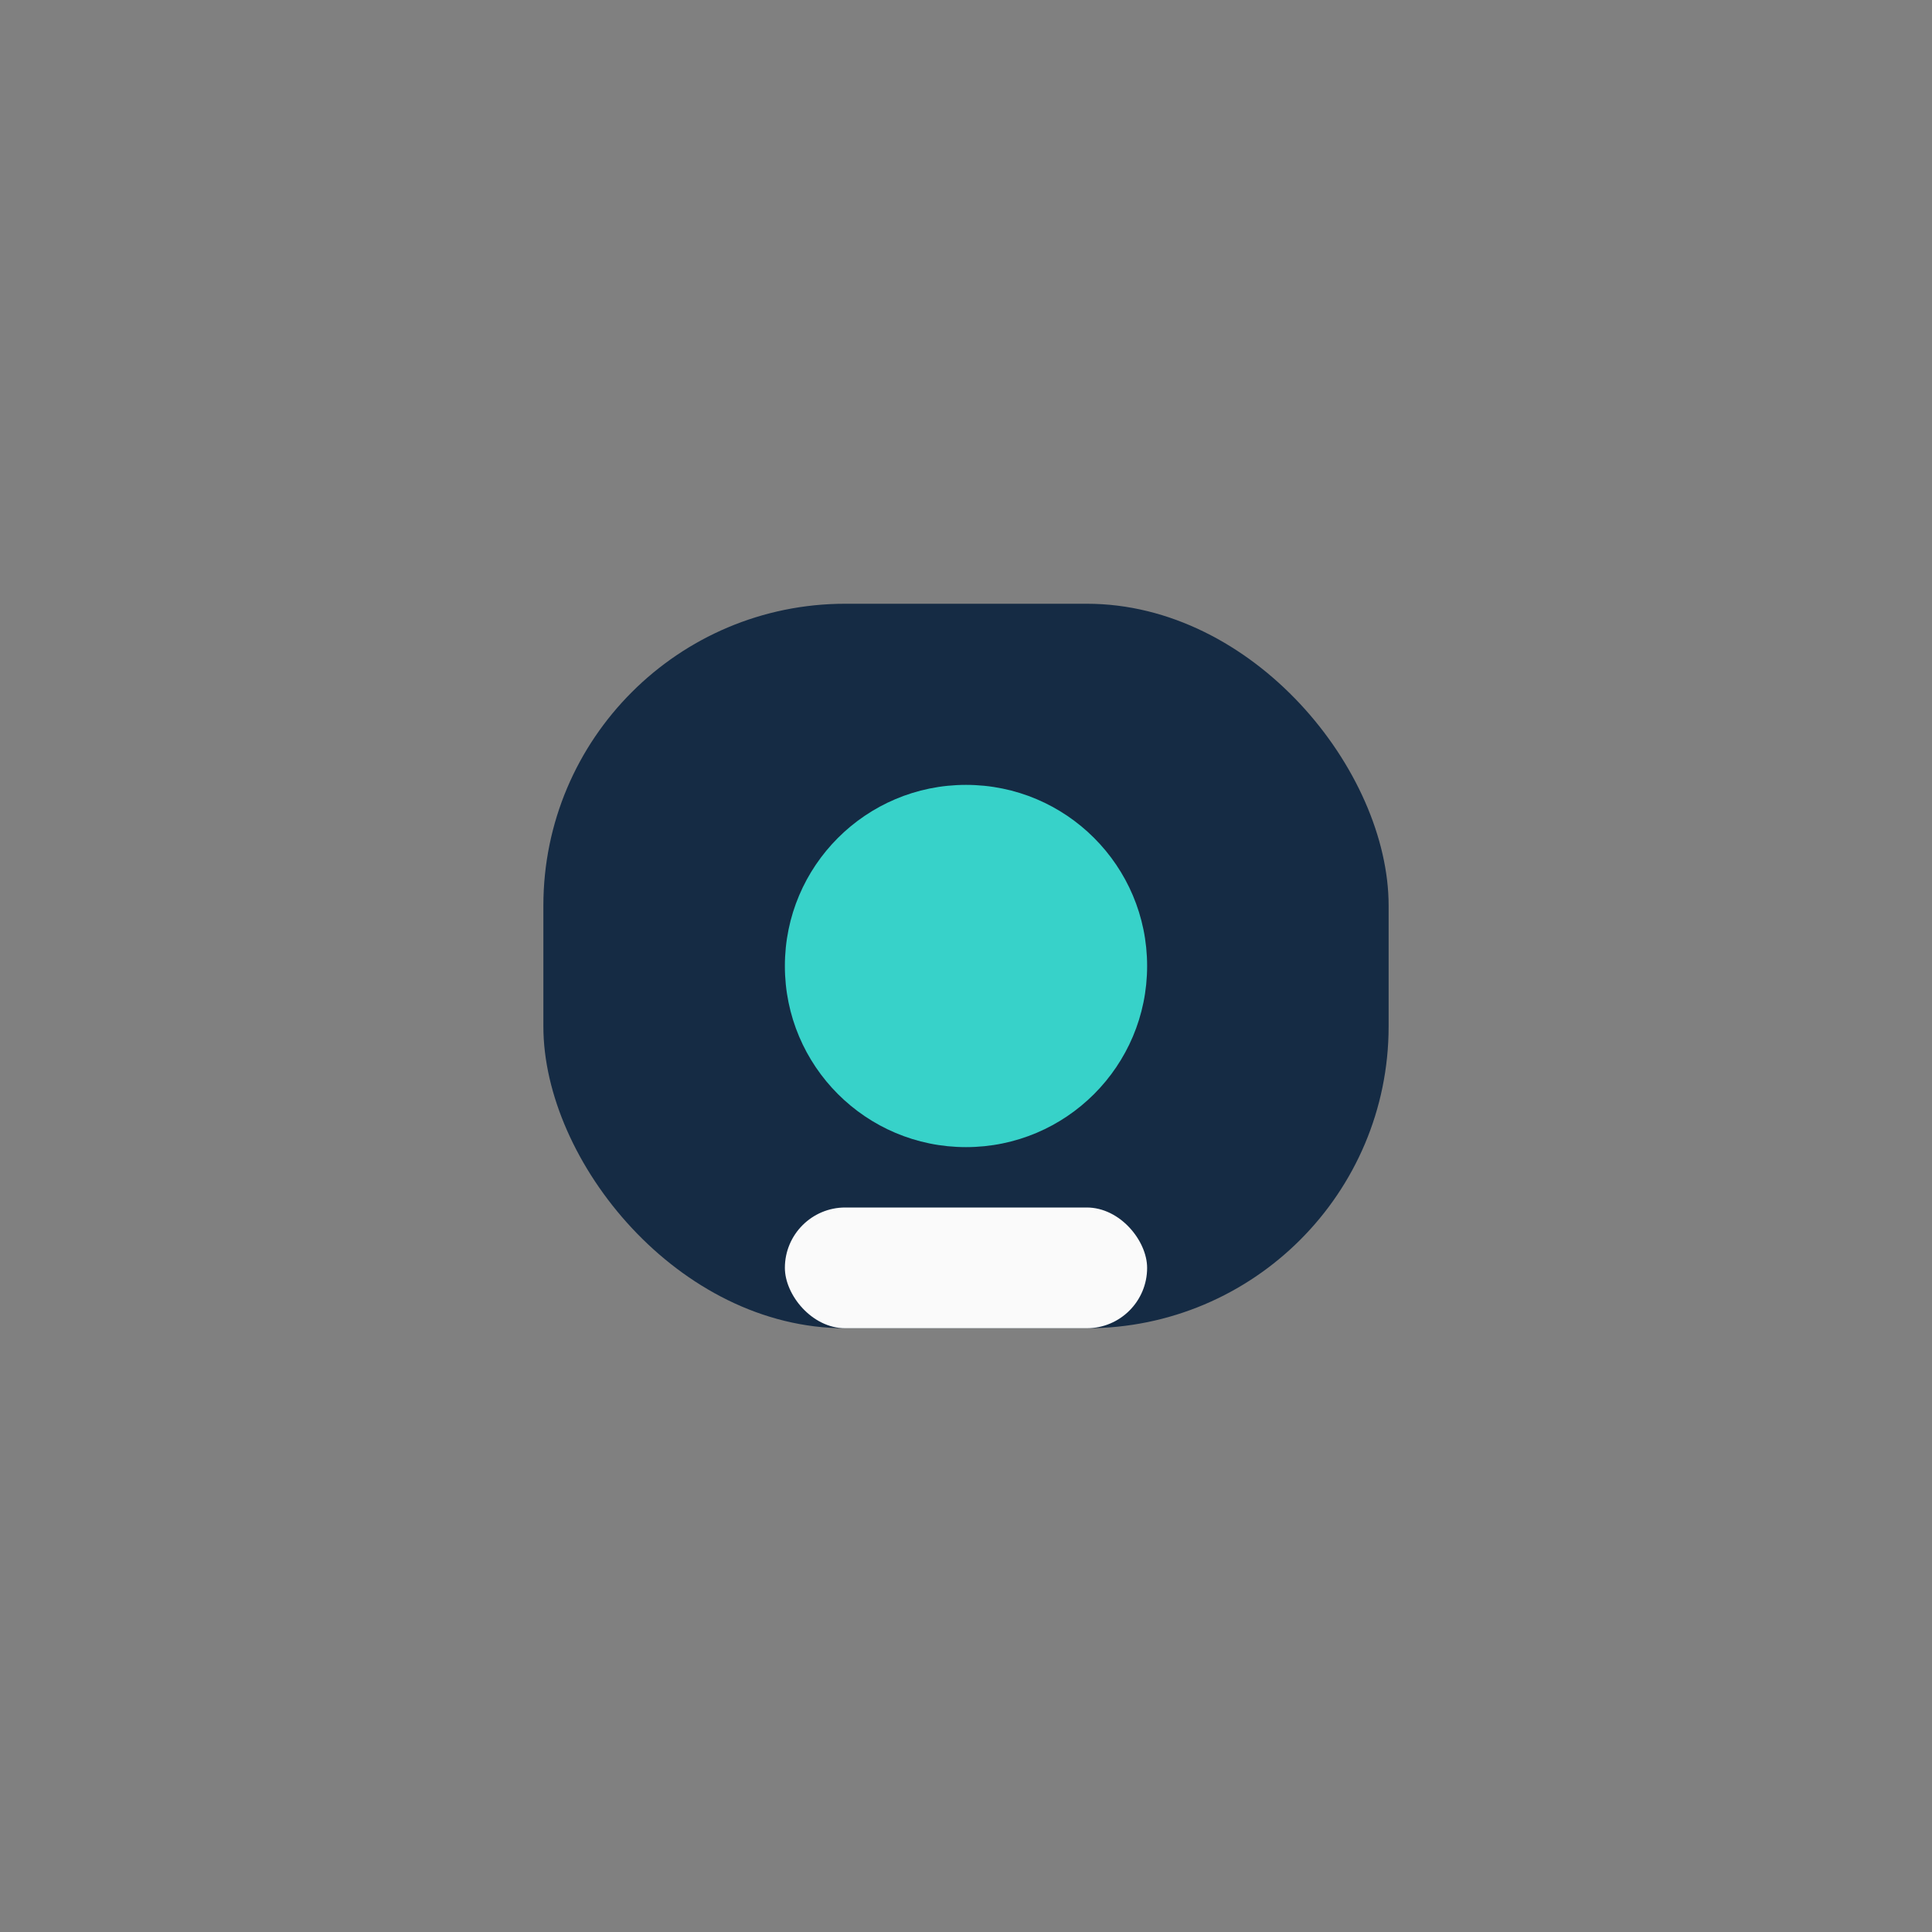 <?xml version="1.0" encoding="UTF-8"?>
<svg xmlns="http://www.w3.org/2000/svg" width="32" height="32" viewBox="0 0 32 32"><rect x="0" y="0" width="32" height="32" fill="#808080" stroke="none"/><rect x="9" y="10" width="14" height="12" rx="5" fill="#152B44"/><circle cx="16" cy="16" r="3" fill="#37D2C9"/><rect x="13" y="20" width="6" height="2" rx="1" fill="#FAFAFA"/></svg>